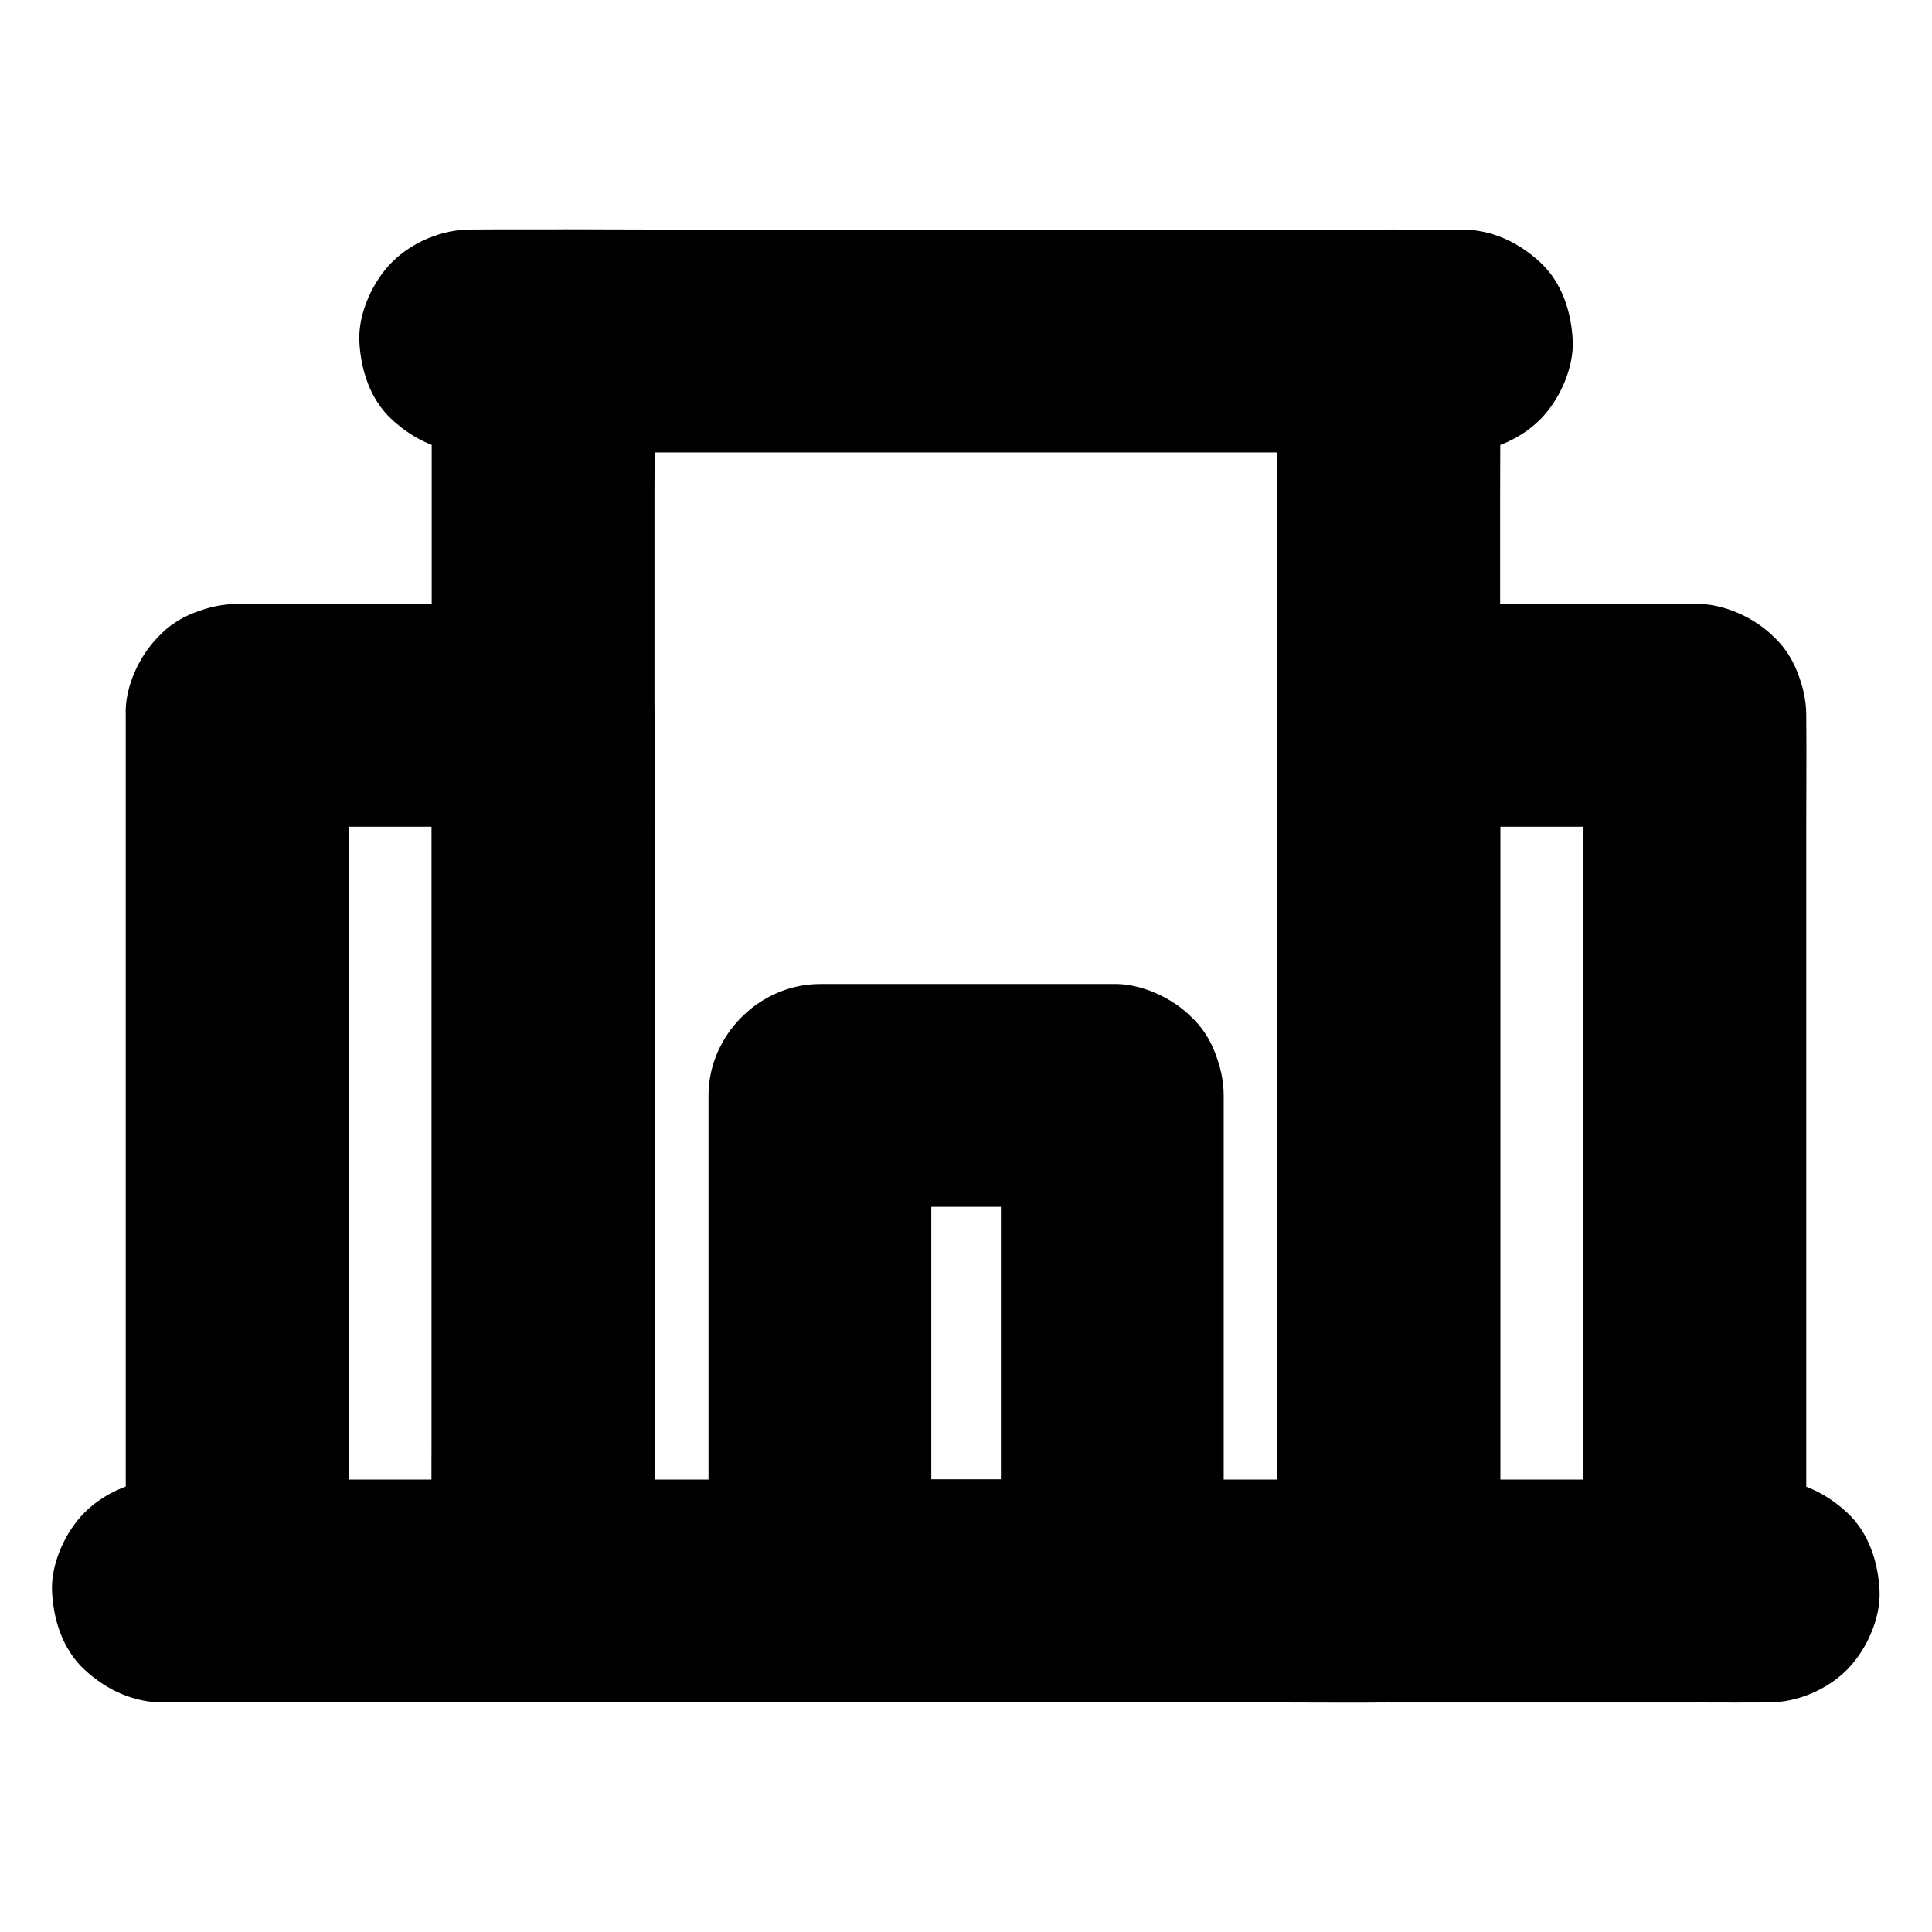 <?xml version="1.0" encoding="UTF-8"?>
<!-- Uploaded to: ICON Repo, www.svgrepo.com, Generator: ICON Repo Mixer Tools -->
<svg fill="#000000" width="800px" height="800px" version="1.1" viewBox="144 144 512 512" xmlns="http://www.w3.org/2000/svg">
 <g>
  <path d="m444.18 536.14h-29.914-47.43-10.973c-7.578 0-15.5 3.297-20.859 8.66-5.117 5.117-8.953 13.531-8.66 20.859 0.344 7.625 2.856 15.547 8.66 20.859 5.758 5.312 12.891 8.66 20.859 8.66h29.914 47.43 10.973c7.578 0 15.5-3.297 20.859-8.66 5.117-5.117 8.953-13.531 8.66-20.859-0.344-7.625-2.856-15.547-8.66-20.859-5.754-5.316-12.84-8.66-20.859-8.66z"/>
  <path d="m482.51 234.34v33.16 79.066 95.547 83c0 13.332-0.148 26.668 0 40v0.543c9.84-9.84 19.68-19.68 29.52-29.52h-22.289-53.48-64.746-55.988c-9.055 0-18.156-0.148-27.207 0h-0.395c9.84 9.84 19.68 19.68 29.52 29.52v-33.16-79.066-95.547-83c0-13.332 0.148-26.668 0-40v-0.543l-29.52 29.52h22.289 53.48 64.746 55.988c9.055 0 18.156 0.098 27.207 0h0.395c7.578 0 15.5-3.297 20.859-8.66 5.117-5.117 8.953-13.531 8.66-20.859-0.344-7.625-2.856-15.547-8.66-20.859-5.758-5.312-12.891-8.66-20.859-8.66h-22.289-53.48-64.746-55.988c-9.055 0-18.156-0.098-27.207 0h-0.395c-15.941 0-29.52 13.531-29.52 29.52v33.16 79.066 95.547 83c0 13.332-0.148 26.668 0 40v0.543c0 15.941 13.531 29.52 29.52 29.52h22.289 53.48 64.746 55.988c9.055 0 18.156 0.098 27.207 0h0.395c15.941 0 29.52-13.531 29.52-29.52v-33.16-79.066-95.547-83c0-13.332 0.148-26.668 0-40v-0.543c0-7.578-3.297-15.5-8.66-20.859-5.117-5.117-13.531-8.953-20.859-8.66-7.625 0.344-15.547 2.856-20.859 8.66-5.316 5.758-8.66 12.84-8.66 20.859z"/>
  <path d="m206.84 363.1h70.898 10.184l-29.52-29.52v23.027 55.547 66.961 58.055c0 9.348-0.148 18.746 0 28.094v0.395c9.84-9.84 19.68-19.68 29.52-29.52h-70.898-10.184c9.84 9.84 19.68 19.68 29.52 29.52v-23.027-55.547-66.961-58.055c0-9.348 0.098-18.746 0-28.094v-0.395c0-7.578-3.297-15.5-8.66-20.859-5.117-5.117-13.531-8.953-20.859-8.66-7.625 0.344-15.547 2.856-20.859 8.66-5.312 5.758-8.66 12.891-8.66 20.859v23.027 55.547 66.961 58.055c0 9.348-0.098 18.746 0 28.094v0.395c0 15.941 13.531 29.52 29.52 29.52h70.898 10.184c15.941 0 29.52-13.531 29.52-29.52v-23.027-55.547-66.961-58.055c0-9.348 0.098-18.746 0-28.094v-0.395c0-15.941-13.531-29.52-29.52-29.52h-70.898-10.184c-7.578 0-15.5 3.297-20.859 8.66-5.121 5.117-9.008 13.527-8.66 20.859 0.344 7.625 2.856 15.547 8.66 20.859 5.754 5.316 12.84 8.66 20.859 8.66z"/>
  <path d="m563.64 333.58v23.027 55.547 66.961 58.055c0 9.348-0.148 18.746 0 28.094v0.395c9.84-9.84 19.68-19.68 29.52-29.52h-70.898-10.184l29.52 29.52v-23.027-55.547-66.961-58.055c0-9.348 0.148-18.746 0-28.094v-0.395c-9.84 9.84-19.68 19.68-29.52 29.52h70.898 10.184c7.578 0 15.5-3.297 20.859-8.66 5.117-5.117 8.953-13.531 8.66-20.859-0.344-7.625-2.856-15.547-8.66-20.859-5.758-5.312-12.891-8.66-20.859-8.66h-70.898-10.184c-15.941 0-29.52 13.531-29.52 29.52v23.027 55.547 66.961 58.055c0 9.348-0.098 18.746 0 28.094v0.395c0 15.941 13.531 29.52 29.52 29.52h70.898 10.184c15.941 0 29.52-13.531 29.52-29.52v-23.027-55.547-66.961-58.055c0-9.348 0.098-18.746 0-28.094v-0.395c0-7.578-3.297-15.5-8.66-20.859-5.117-5.117-13.531-8.953-20.859-8.66-7.625 0.344-15.547 2.856-20.859 8.66s-8.66 12.891-8.66 20.859z"/>
  <path d="m409.25 434.29v44.625 70.504 16.188l29.52-29.52h-67.945-9.543c9.84 9.84 19.68 19.68 29.52 29.52v-44.625-70.504-16.188c-9.84 9.84-19.68 19.68-29.52 29.52h67.945 9.543c7.578 0 15.5-3.297 20.859-8.66 5.117-5.117 8.953-13.531 8.66-20.859-0.344-7.625-2.856-15.547-8.66-20.859-5.758-5.312-12.891-8.66-20.859-8.66h-67.945-9.543c-15.941 0-29.52 13.531-29.52 29.52v44.625 70.504 16.188c0 15.941 13.531 29.52 29.52 29.52h67.945 9.543c15.941 0 29.52-13.531 29.52-29.52v-44.625-70.504-16.188c0-7.578-3.297-15.5-8.66-20.859-5.117-5.117-13.531-8.953-20.859-8.66-7.625 0.344-15.547 2.856-20.859 8.66-5.316 5.805-8.66 12.891-8.66 20.859z"/>
  <path d="m531.27 204.82h-26.176-62.781-75.668-65.633c-10.629 0-21.254-0.098-31.832 0h-0.441c-7.578 0-15.5 3.297-20.859 8.66-5.117 5.117-8.953 13.531-8.66 20.859 0.344 7.625 2.856 15.547 8.66 20.859 5.758 5.312 12.891 8.66 20.859 8.66h26.176 62.781 75.668 65.633c10.629 0 21.254 0.098 31.832 0h0.441c7.578 0 15.5-3.297 20.859-8.66 5.117-5.117 8.953-13.531 8.66-20.859-0.344-7.625-2.856-15.547-8.66-20.859-5.758-5.312-12.84-8.66-20.859-8.66z"/>
  <path d="m612.59 536.14h-11.414-30.945-45.758-55.793-61.105-61.895-57.516-48.609-34.934c-5.512 0-11.07-0.051-16.582 0h-0.738c-7.578 0-15.5 3.297-20.859 8.66-5.117 5.117-8.953 13.531-8.66 20.859 0.344 7.625 2.856 15.547 8.66 20.859 5.758 5.312 12.891 8.66 20.859 8.66h11.414 30.945 45.758 55.793 61.105 61.895 57.516 48.609 34.934c5.512 0 11.07 0.051 16.582 0h0.738c7.578 0 15.5-3.297 20.859-8.66 5.117-5.117 8.953-13.531 8.66-20.859-0.344-7.625-2.856-15.547-8.66-20.859-5.758-5.316-12.84-8.66-20.859-8.66z"/>
 </g>
</svg>